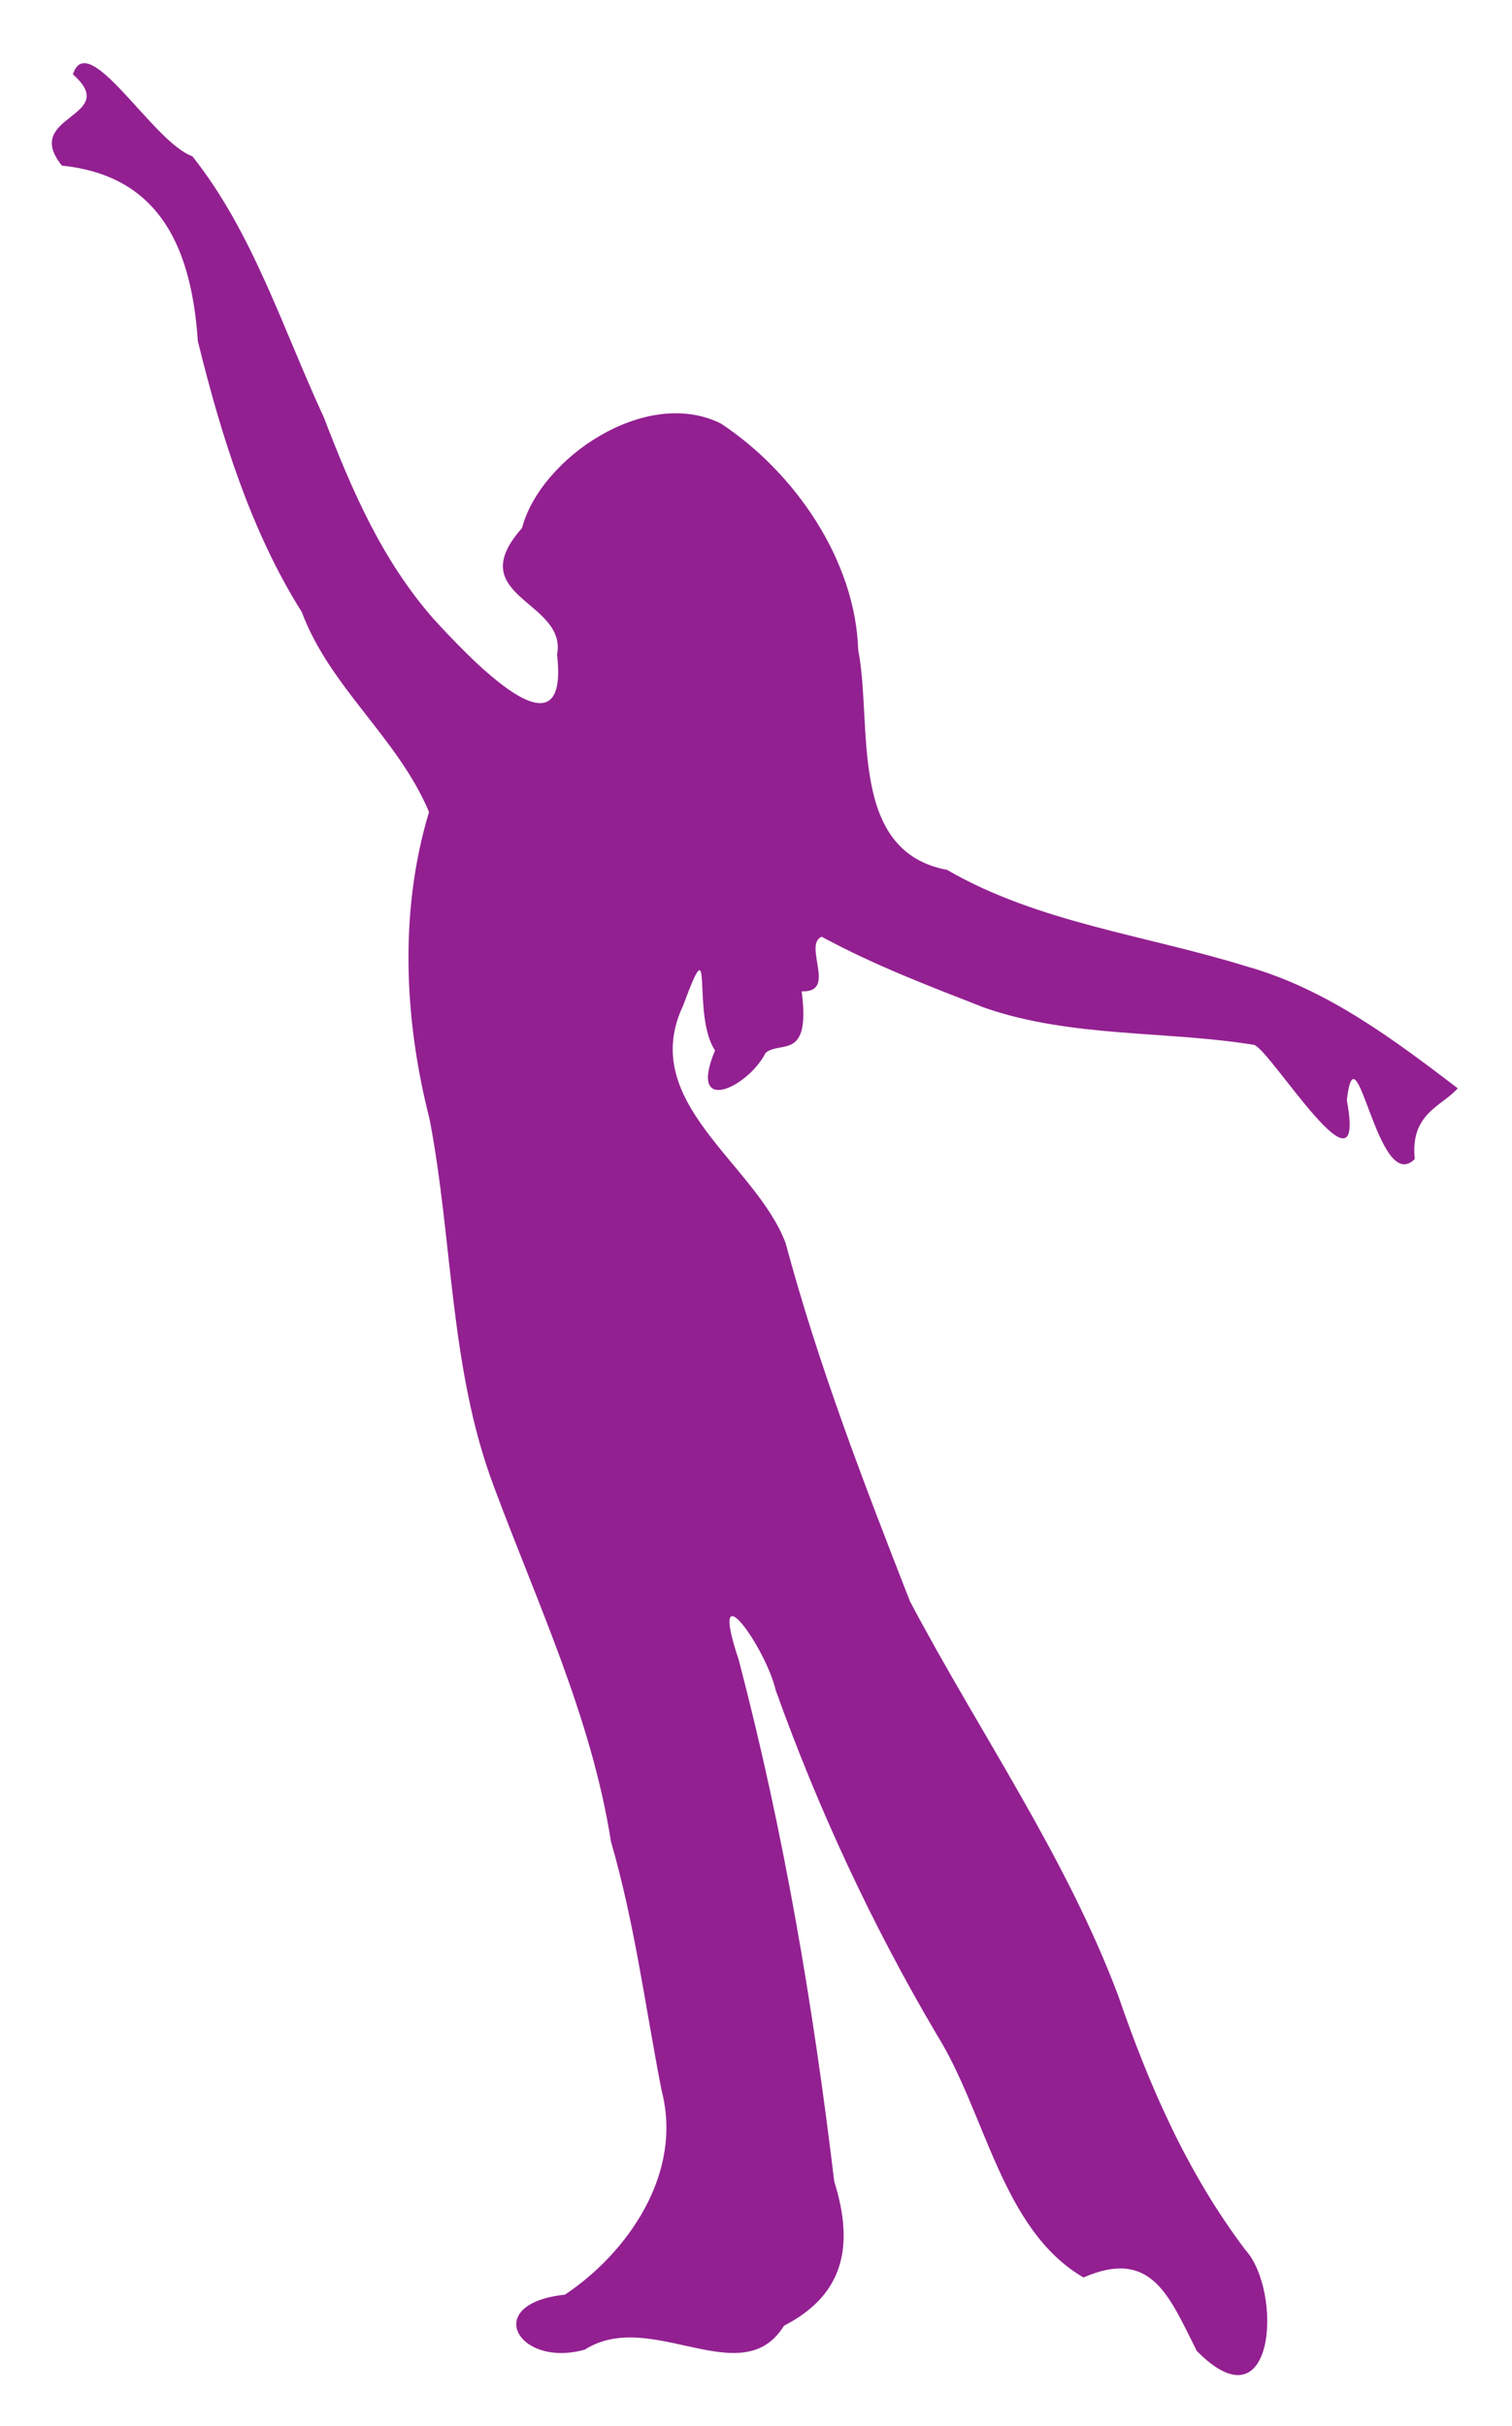 <?xml version="1.0" encoding="UTF-8" standalone="no"?>
<!-- Created with Inkscape (http://www.inkscape.org/) -->

<svg
   xmlns:dc="http://purl.org/dc/elements/1.1/"
   xmlns:cc="http://creativecommons.org/ns#"
   xmlns:rdf="http://www.w3.org/1999/02/22-rdf-syntax-ns#"
   xmlns:svg="http://www.w3.org/2000/svg"
   xmlns="http://www.w3.org/2000/svg"
   xmlns:sodipodi="http://sodipodi.sourceforge.net/DTD/sodipodi-0.dtd"
   xmlns:inkscape="http://www.inkscape.org/namespaces/inkscape"
   id="svg3406"
   version="1.1"
   inkscape:version="0.91 r13725"
   width="295.219"
   height="473.644"
   viewBox="0 0 295.219 473.644"
   sodipodi:docname="silhouette-danse-06.svg">
  <title
     id="title3334">Silhouette Danse 06</title>
  <defs
     id="defs3410" />
  <sodipodi:namedview
     pagecolor="#ffffff"
     bordercolor="#666666"
     borderopacity="1"
     objecttolerance="10"
     gridtolerance="10"
     guidetolerance="10"
     inkscape:pageopacity="0"
     inkscape:pageshadow="2"
     inkscape:window-width="1054"
     inkscape:window-height="669"
     id="namedview3408"
     showgrid="false"
     inkscape:zoom="1.0736342"
     inkscape:cx="94.525448"
     inkscape:cy="220.17117"
     inkscape:window-x="138"
     inkscape:window-y="5"
     inkscape:window-maximized="0"
     inkscape:current-layer="svg3406"
     fit-margin-top="10"
     fit-margin-left="10"
     fit-margin-right="10"
     fit-margin-bottom="10" />
  <path
     style="fill:#932091"
     d="m 233.668,458.992 c -5.397,-10.702 -8.804,-20.118 -22.121,-14.342 -16.043,-9.369 -19.048,-32.134 -28.721,-47.541 -12.58,-21.35 -23.016,-43.771 -31.365,-67.108 -2.022,-8.558 -13.342,-24.26 -7.25,-6.015 8.795,33.459 14.564,67.567 18.672,101.911 4.078,12.999 1.616,22.282 -9.802,28.176 -8.236,13.297 -26.001,-3.544 -38.879,4.658 -13.048,3.693 -20.353,-8.981 -3.904,-10.721 12.104,-8.067 23.168,-23.548 18.873,-39.898 -3.174,-16.285 -5.259,-32.67 -9.869,-48.521 -3.824,-24.313 -14.366,-46.489 -22.864,-69.343 C 87.772,267.254 88.451,242.355 83.874,218.49 78.899,199.056 77.927,177.895 83.768,158.528 77.652,144.014 64.452,134.274 58.919,119.49 49.003,103.752 43.167,85.028 38.629,66.596 37.414,48.743 31.402,34.304 12.1,32.344 4.033,22.426 23.83,22.954 14.235,14.523 17.153,5.348 29.906,27.846 37.553,30.503 49.38,45.369 55.232,64.232 63.224,81.471 68.741,95.801 74.493,109.2 84.61,120.792 c 6.488,7.051 26.676,28.852 24.154,7.015 2.028,-10.561 -18.815,-11.206 -6.836,-24.72 3.516,-13.481 24.065,-27.746 38.841,-20.391 14.345,9.484 26.231,26.587 26.797,44.196 2.853,14.659 -2.143,39.27 17.347,42.943 17.809,10.311 38.913,12.761 58.429,18.83 15.679,4.388 28.805,14.309 41.288,23.813 -3.121,3.527 -9.325,4.906 -8.397,13.81 -7.288,7.285 -11.422,-27.112 -13.267,-11.489 4.009,21.272 -14.754,-9.643 -18.085,-10.795 -16.981,-2.789 -35.9,-1.375 -52.775,-7.299 -10.748,-4.214 -21.069,-8.095 -31.672,-13.815 -3.724,1.602 3.11,10.965 -3.905,10.652 1.756,13.614 -4.029,9.578 -7.044,12.01 -3.332,6.676 -15.289,12.484 -9.871,-0.478 -4.683,-6.883 -0.01,-25.669 -6.196,-8.833 -9.049,18.993 14.162,30.884 19.988,46.507 6.385,23.809 15.285,46.912 24.259,69.876 13.564,25.664 30.344,49.602 40.642,76.937 6.115,17.807 13.559,34.751 24.86,49.722 7.365,8.115 5.797,35.246 -9.497,19.708 z"
     id="path3416"
     inkscape:connector-curvature="0" />
</svg>
